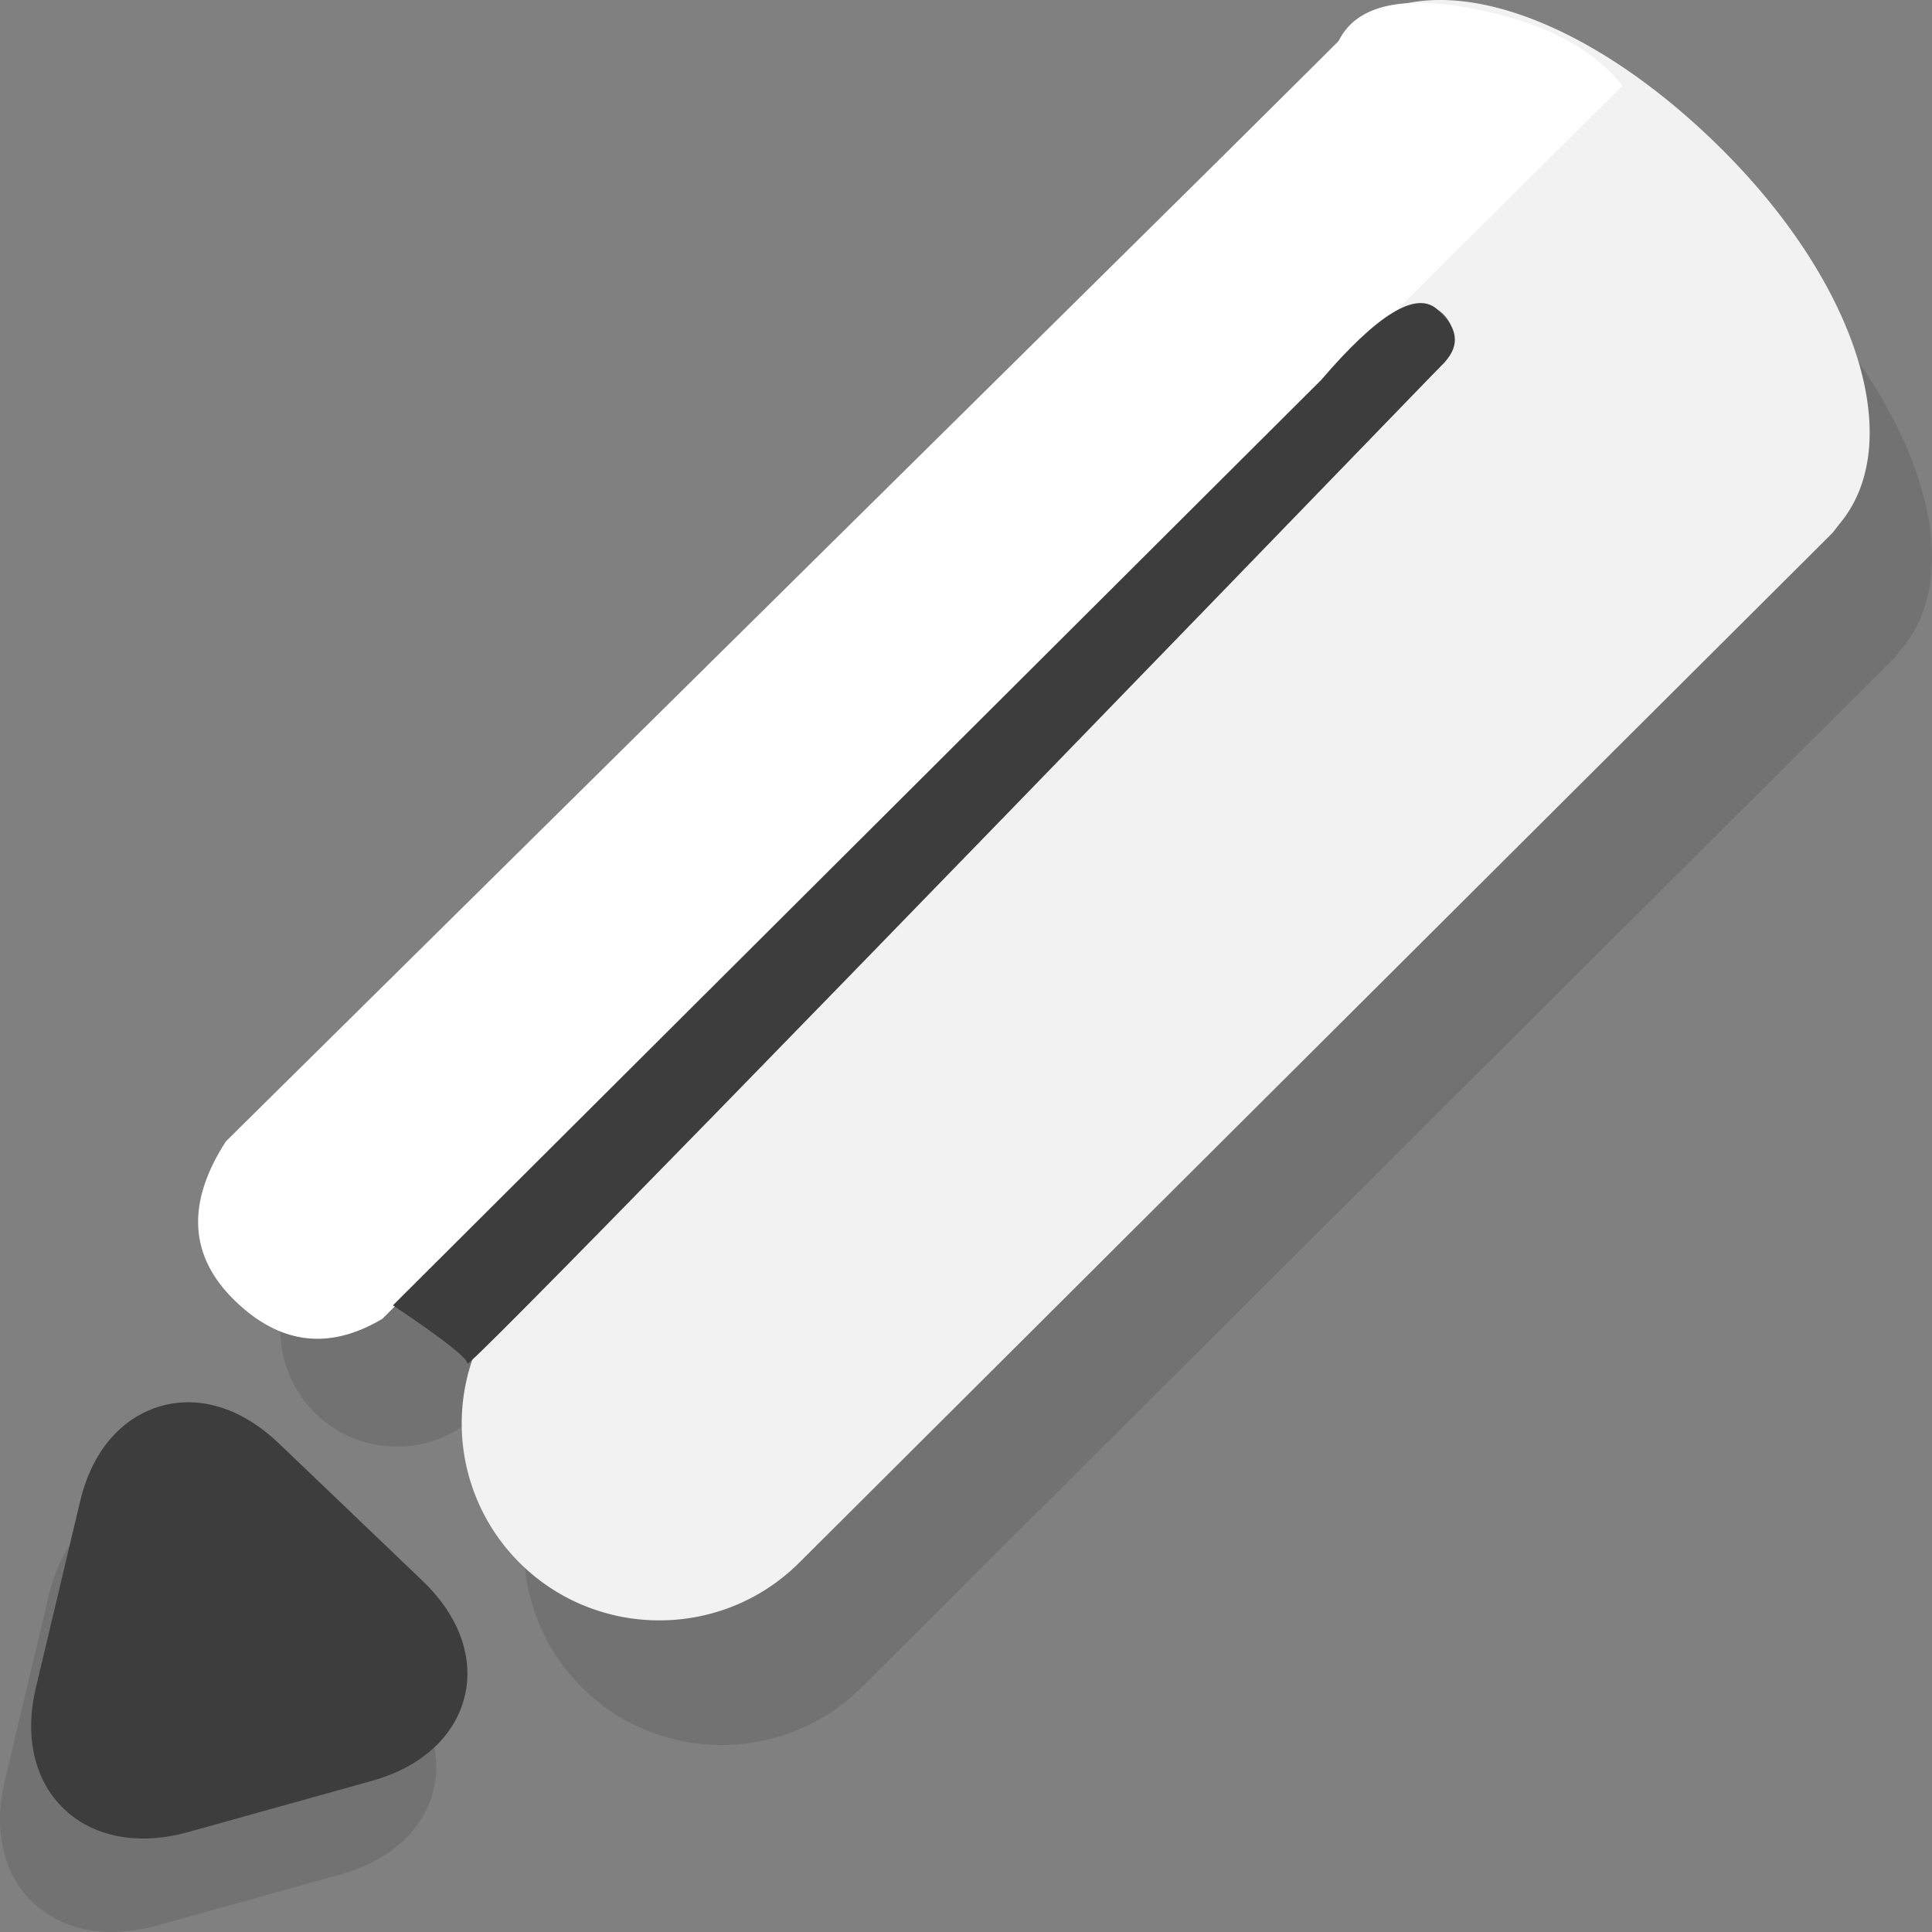 <svg xmlns="http://www.w3.org/2000/svg" width="62" height="62" viewBox="0 0 62 62">
    <rect x="0" y="0" width="62" height="62" fill="#808080" stroke="none"/>
    <g fill="none" fill-rule="evenodd">
        <path fill="#3D3D3D" fill-opacity=".2" fill-rule="nonzero" d="M13.017 59c-.53.526-1.236.914-2.097 1.154l-5.884 1.64c-1.57.437-3.018.172-3.971-.732-.956-.903-1.289-2.324-.915-3.897l1.418-5.974c.221-.926.617-1.68 1.18-2.236 1.18-1.169 3.25-1.504 5.215.378l4.593 4.394c.935.895 1.434 1.916 1.444 2.954.007.861-.343 1.686-.983 2.32z"/>
        <path fill="#3D3D3D" fill-rule="nonzero" d="M14.017 56c-.53.526-1.236.914-2.097 1.154l-5.884 1.64c-1.57.437-3.018.172-3.971-.732-.956-.903-1.289-2.324-.915-3.897l1.418-5.974c.221-.926.617-1.68 1.18-2.236 1.18-1.169 3.25-1.504 5.215.378l4.593 4.394c.935.895 1.434 1.916 1.444 2.954.007.861-.343 1.686-.983 2.32z"/>
        <path fill="#3D3D3D" fill-opacity=".2" fill-rule="nonzero" d="M57.266 8.8c-4.474-4.46-9.526-6.09-12.05-3.703l-.02-.02L10.094 40.06a3.724 3.724 0 0 0 0 5.273 3.754 3.754 0 0 0 5.29 0l31.408-31.3.012.01a1.118 1.118 0 0 1 1.52.045c.416.415.423 1.076.043 1.515l.006.006-29.7 29.599a6.314 6.314 0 0 0 0 8.943c2.475 2.465 6.499 2.465 8.972 0l33.128-33.016c.091-.091.155-.198.24-.294l-.002-.003c2.196-2.574.642-7.665-3.745-12.038z"/>
        <path fill="#F2F2F2" fill-rule="nonzero" d="M55.266 4.8C50.792.34 45.74-1.29 43.216 1.097l-.02-.02L8.094 36.06a3.724 3.724 0 0 0 0 5.273 3.754 3.754 0 0 0 5.29 0l31.408-31.3.012.01a1.118 1.118 0 0 1 1.52.045c.416.415.423 1.076.043 1.515l.006.006-29.7 29.599a6.314 6.314 0 0 0 0 8.943c2.475 2.465 6.499 2.465 8.972 0l33.128-33.016c.091-.091.155-.198.24-.294l-.002-.003c2.196-2.574.642-7.665-3.745-12.038z"/>
        <path fill="#FFF" d="M42.937 1.358c.537-1.151 1.946-1.518 4.225-1.1 2.28.418 3.914 1.249 4.902 2.492L12.266 42.325c-1.715 1.019-3.298.817-4.75-.605-1.45-1.423-1.54-3.12-.267-5.092l35.688-35.27z"/>
        <path fill="#3D3D3D" d="M42.402 12.19c1.793-2.095 3.028-2.855 3.703-2.277.675.578.765 1.143.268 1.696C25.458 33.222 15 43.939 15 43.76c0-.18-.797-.803-2.39-1.871L42.401 12.19z"/>
    </g>
</svg>
